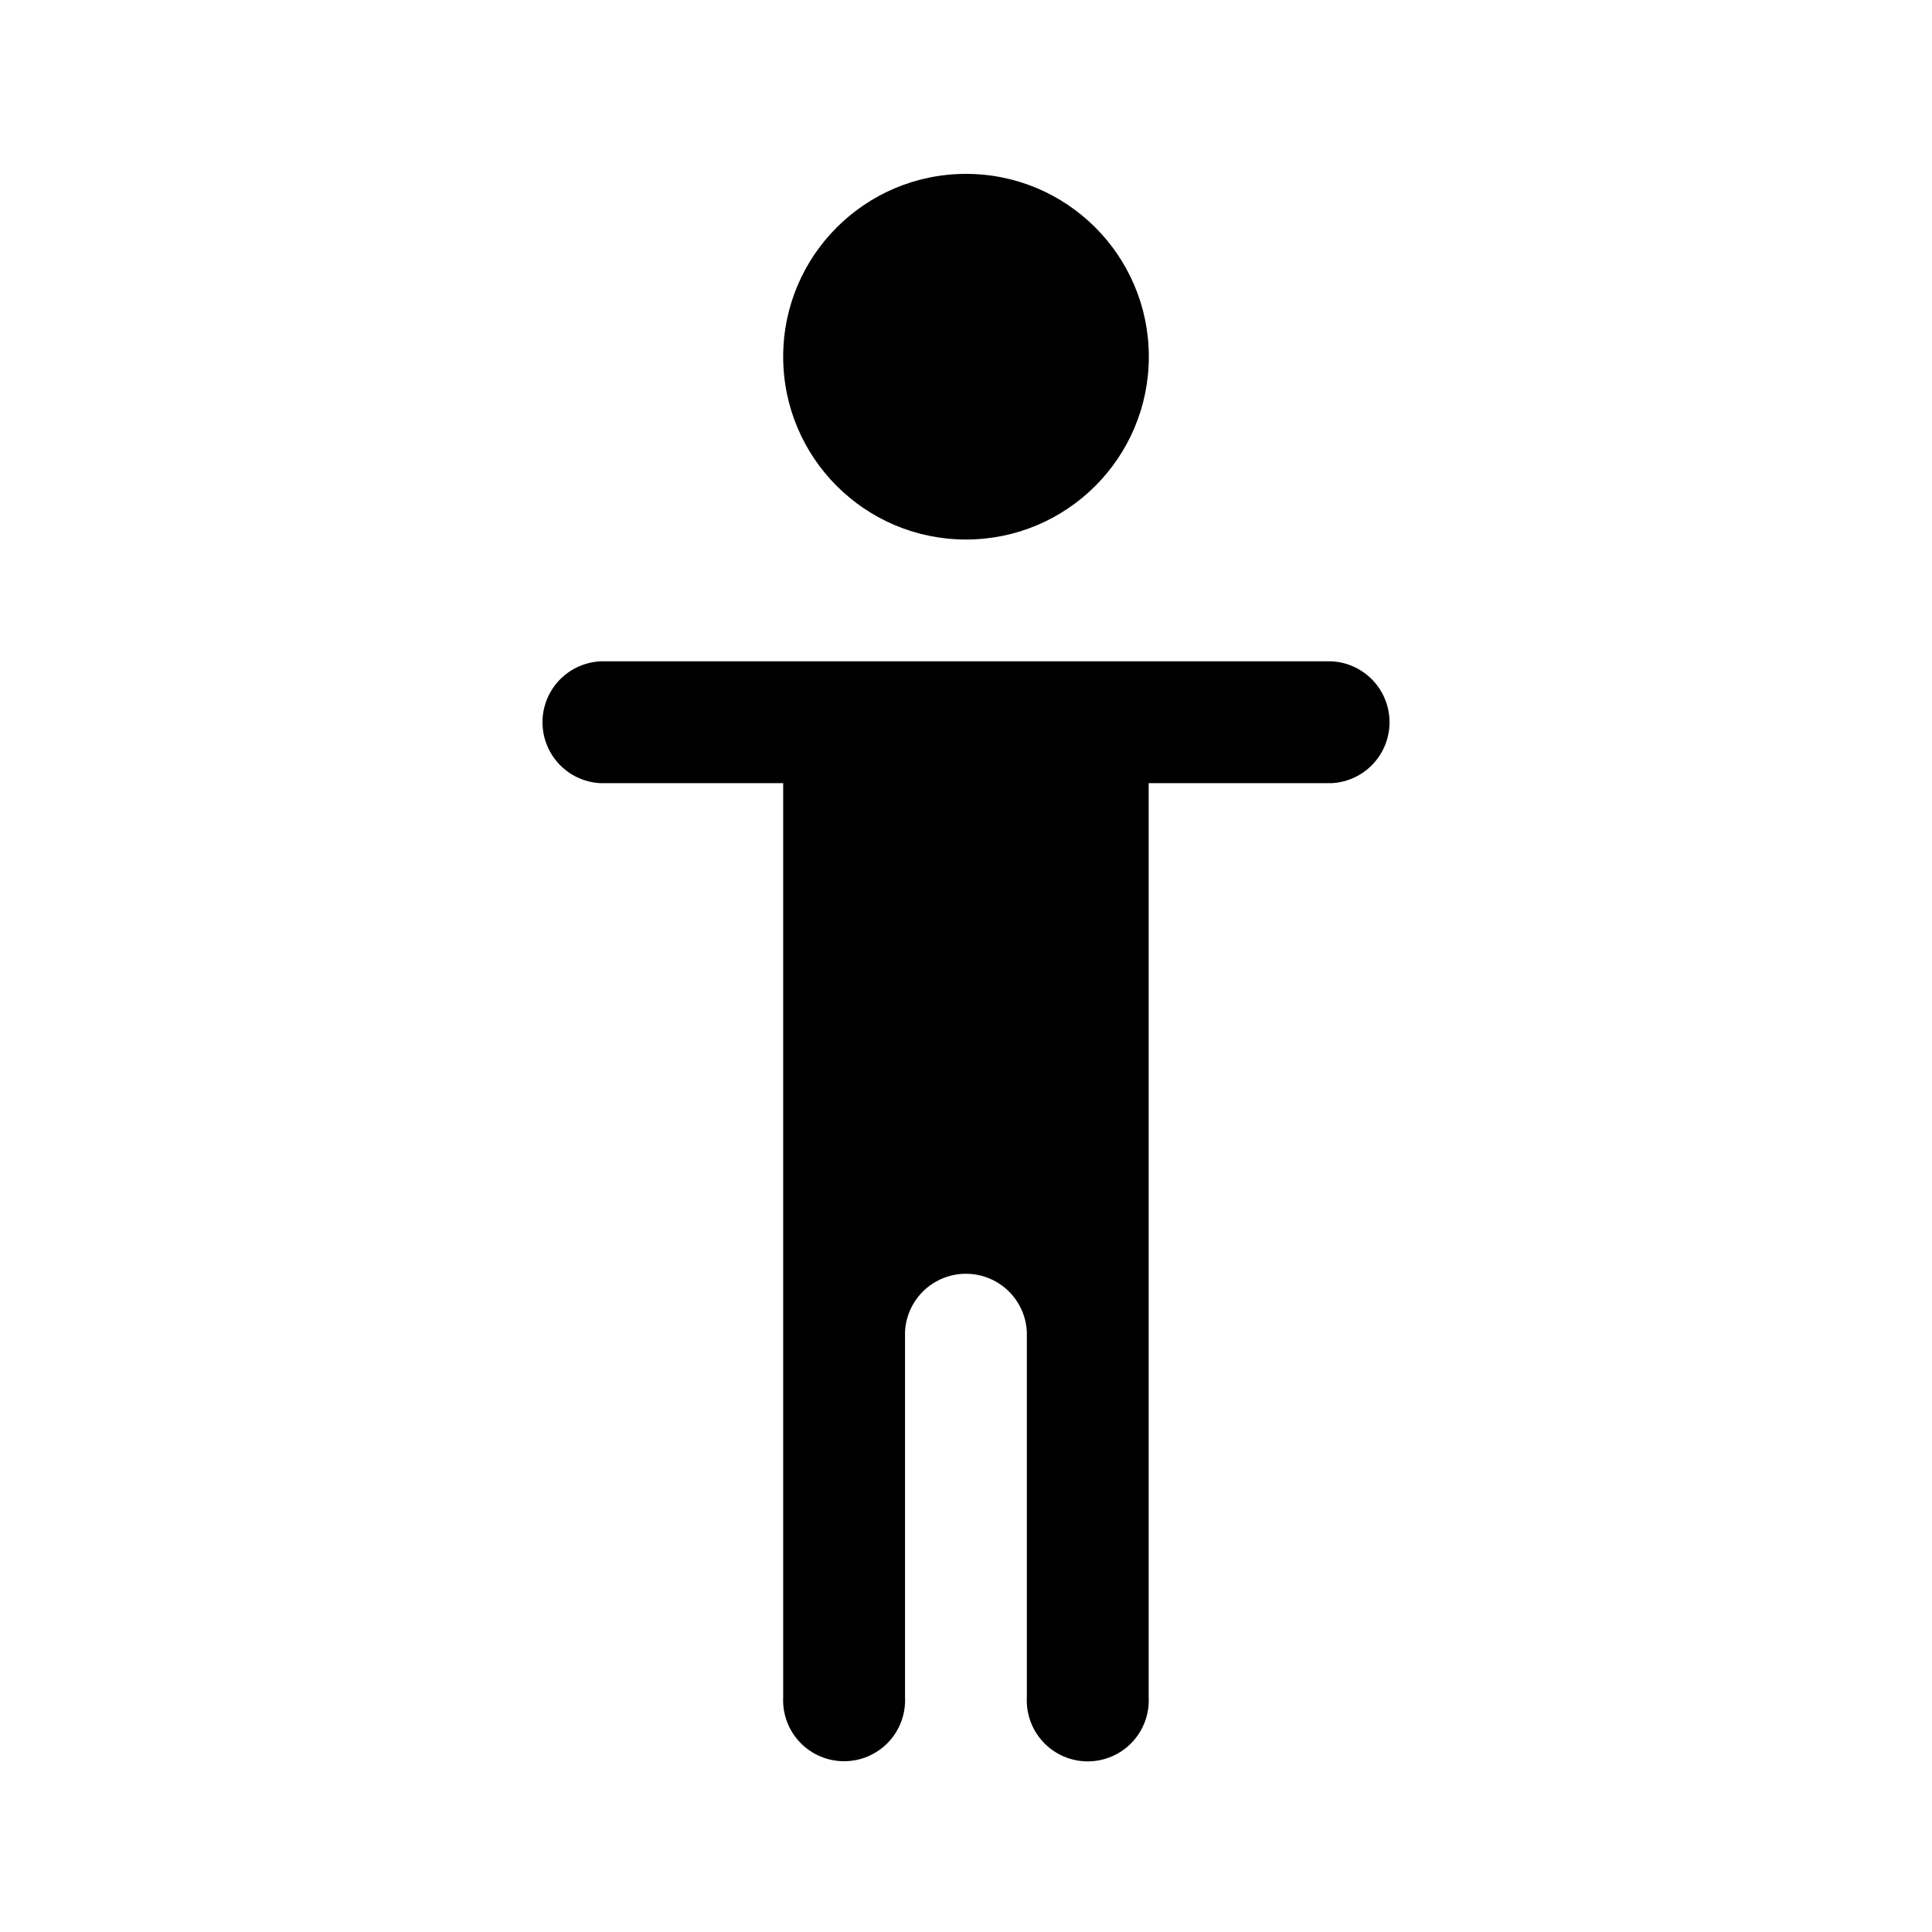<?xml version="1.0" encoding="UTF-8"?>
<!-- Uploaded to: ICON Repo, www.iconrepo.com, Generator: ICON Repo Mixer Tools -->
<svg fill="#000000" width="800px" height="800px" version="1.1" viewBox="144 144 512 512" xmlns="http://www.w3.org/2000/svg">
 <g>
  <path d="m448.45 238.53c0 26.758-21.691 48.449-48.449 48.449s-48.449-21.691-48.449-48.449c0-26.758 21.691-48.449 48.449-48.449s48.449 21.691 48.449 48.449"/>
  <path d="m496.9 319.26h-193.8c-5.57 0.285-10.602 3.422-13.309 8.301-2.707 4.879-2.707 10.809 0 15.688 2.707 4.879 7.738 8.016 13.309 8.301h48.453v242.21-0.004c-0.227 4.426 1.371 8.75 4.422 11.961 3.055 3.211 7.289 5.027 11.719 5.027 4.43 0 8.664-1.816 11.719-5.027 3.051-3.211 4.648-7.535 4.426-11.961v-96.855c0.281-5.574 3.422-10.605 8.297-13.312 4.879-2.707 10.809-2.707 15.688 0 4.879 2.707 8.016 7.738 8.301 13.312v96.898c-0.227 4.426 1.375 8.746 4.426 11.957 3.051 3.211 7.285 5.031 11.715 5.031 4.43 0 8.668-1.82 11.719-5.031 3.051-3.211 4.652-7.531 4.426-11.957v-242.25h48.492c5.57-0.285 10.602-3.422 13.309-8.301s2.707-10.809 0-15.688-7.738-8.016-13.309-8.301z"/>
 </g>
</svg>